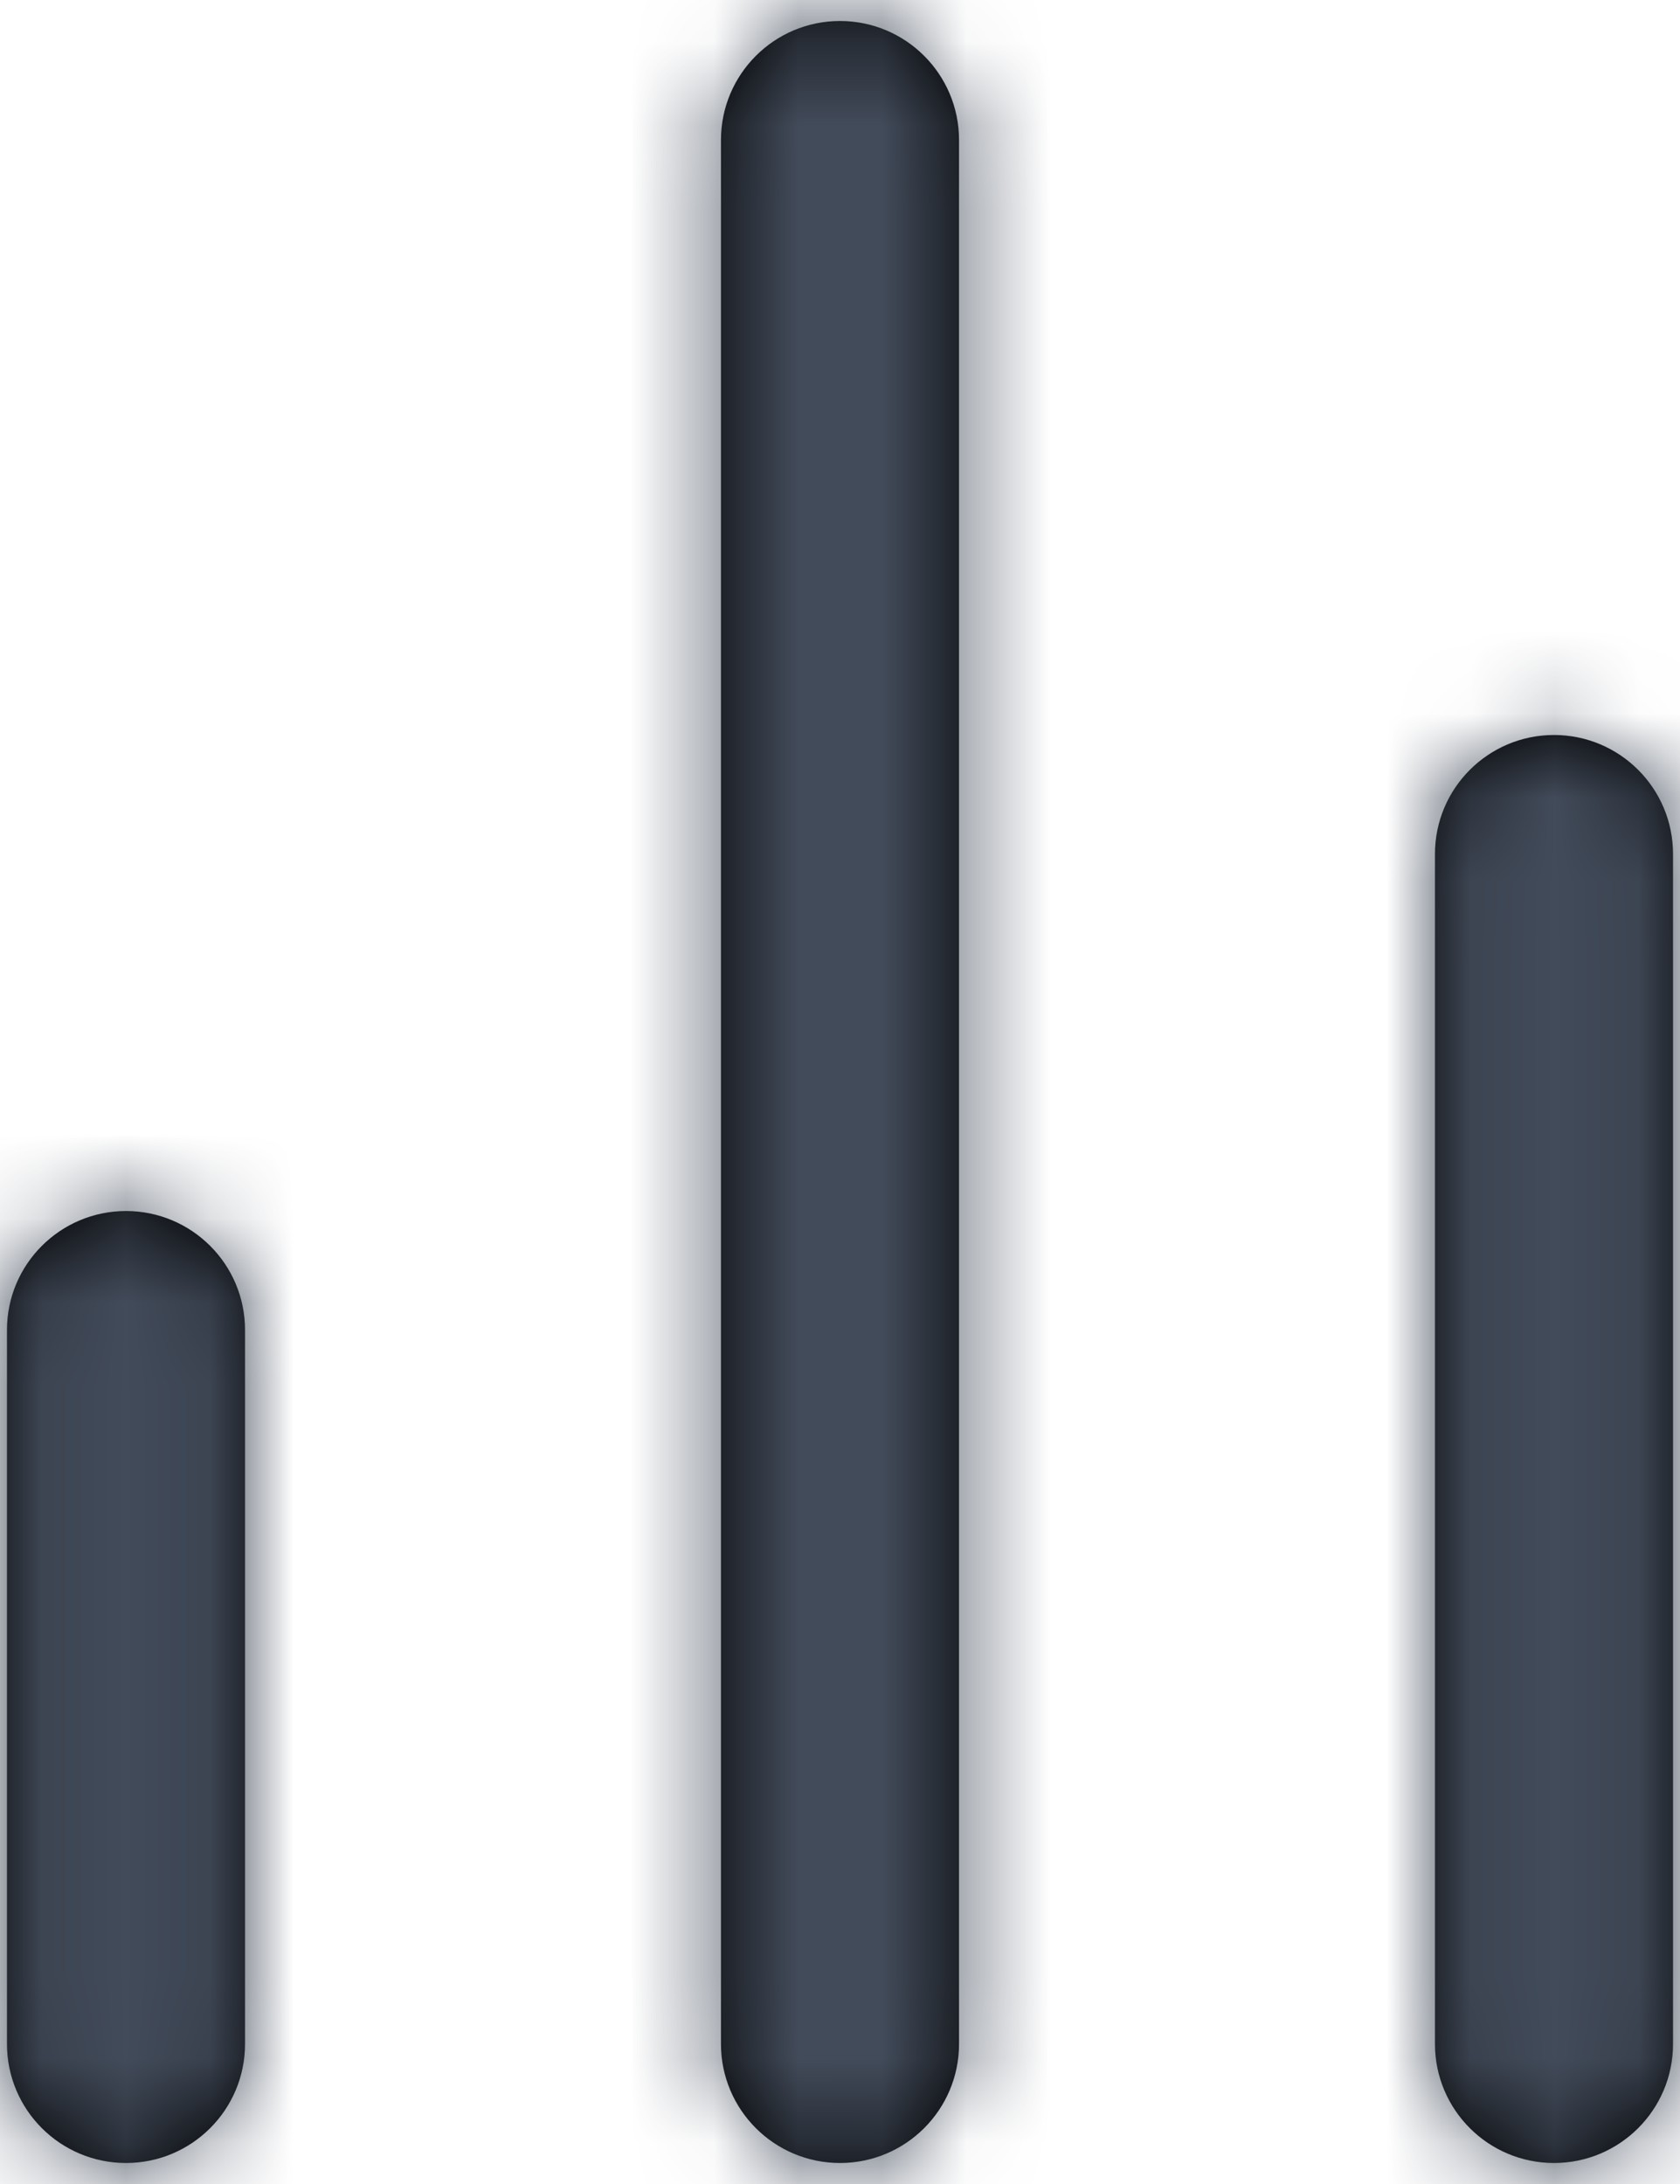 <?xml version="1.0" encoding="UTF-8"?>
<svg width="20px" height="26px" viewBox="0 0 20 26" version="1.1" xmlns="http://www.w3.org/2000/svg" xmlns:xlink="http://www.w3.org/1999/xlink">
    <!-- Generator: Sketch 63.1 (92452) - https://sketch.com -->
    <title>Elements / icons / Features / Product Analytics</title>
    <desc>Created with Sketch.</desc>
    <defs>
        <path d="M25.5,12.75 C26.282,12.75 26.917,13.384 26.917,14.167 L26.917,28.333 C26.917,29.116 26.282,29.75 25.5,29.75 C24.718,29.75 24.083,29.116 24.083,28.333 L24.083,14.167 C24.083,13.384 24.718,12.75 25.5,12.75 Z M17,4.25 C17.782,4.25 18.417,4.884 18.417,5.667 L18.417,28.333 C18.417,29.116 17.782,29.75 17,29.75 C16.218,29.75 15.583,29.116 15.583,28.333 L15.583,5.667 C15.583,4.884 16.218,4.25 17,4.25 Z M8.5,18.417 C9.282,18.417 9.917,19.051 9.917,19.833 L9.917,28.333 C9.917,29.116 9.282,29.75 8.5,29.75 C7.718,29.75 7.083,29.116 7.083,28.333 L7.083,19.833 C7.083,19.051 7.718,18.417 8.5,18.417 Z" id="path-1"></path>
    </defs>
    <g id="02-Marketo-Pages" stroke="none" stroke-width="1" fill="none" fill-rule="evenodd">
        <g id="Go_Pendo_IDR_Insights" transform="translate(-1063, -2454)">
            <g id="Elements-/-icons-/-Features-/-Product-Analytics" transform="translate(1056, 2450)">
                <mask id="mask-2" fill="white">
                    <use xlink:href="#path-1"></use>
                </mask>
                <use id="Combined-Shape" fill="#000000" fill-rule="nonzero" xlink:href="#path-1"></use>
                <g id="Elements-/-Colors-/-Fill-/-Grey-2" mask="url(#mask-2)" fill="#424B5A" fill-rule="evenodd">
                    <rect id="Atoms-/-Colors-/-Fill-/-Grey-2" x="0" y="0" width="34" height="34" rx="3"></rect>
                </g>
            </g>
        </g>
    </g>
</svg>
